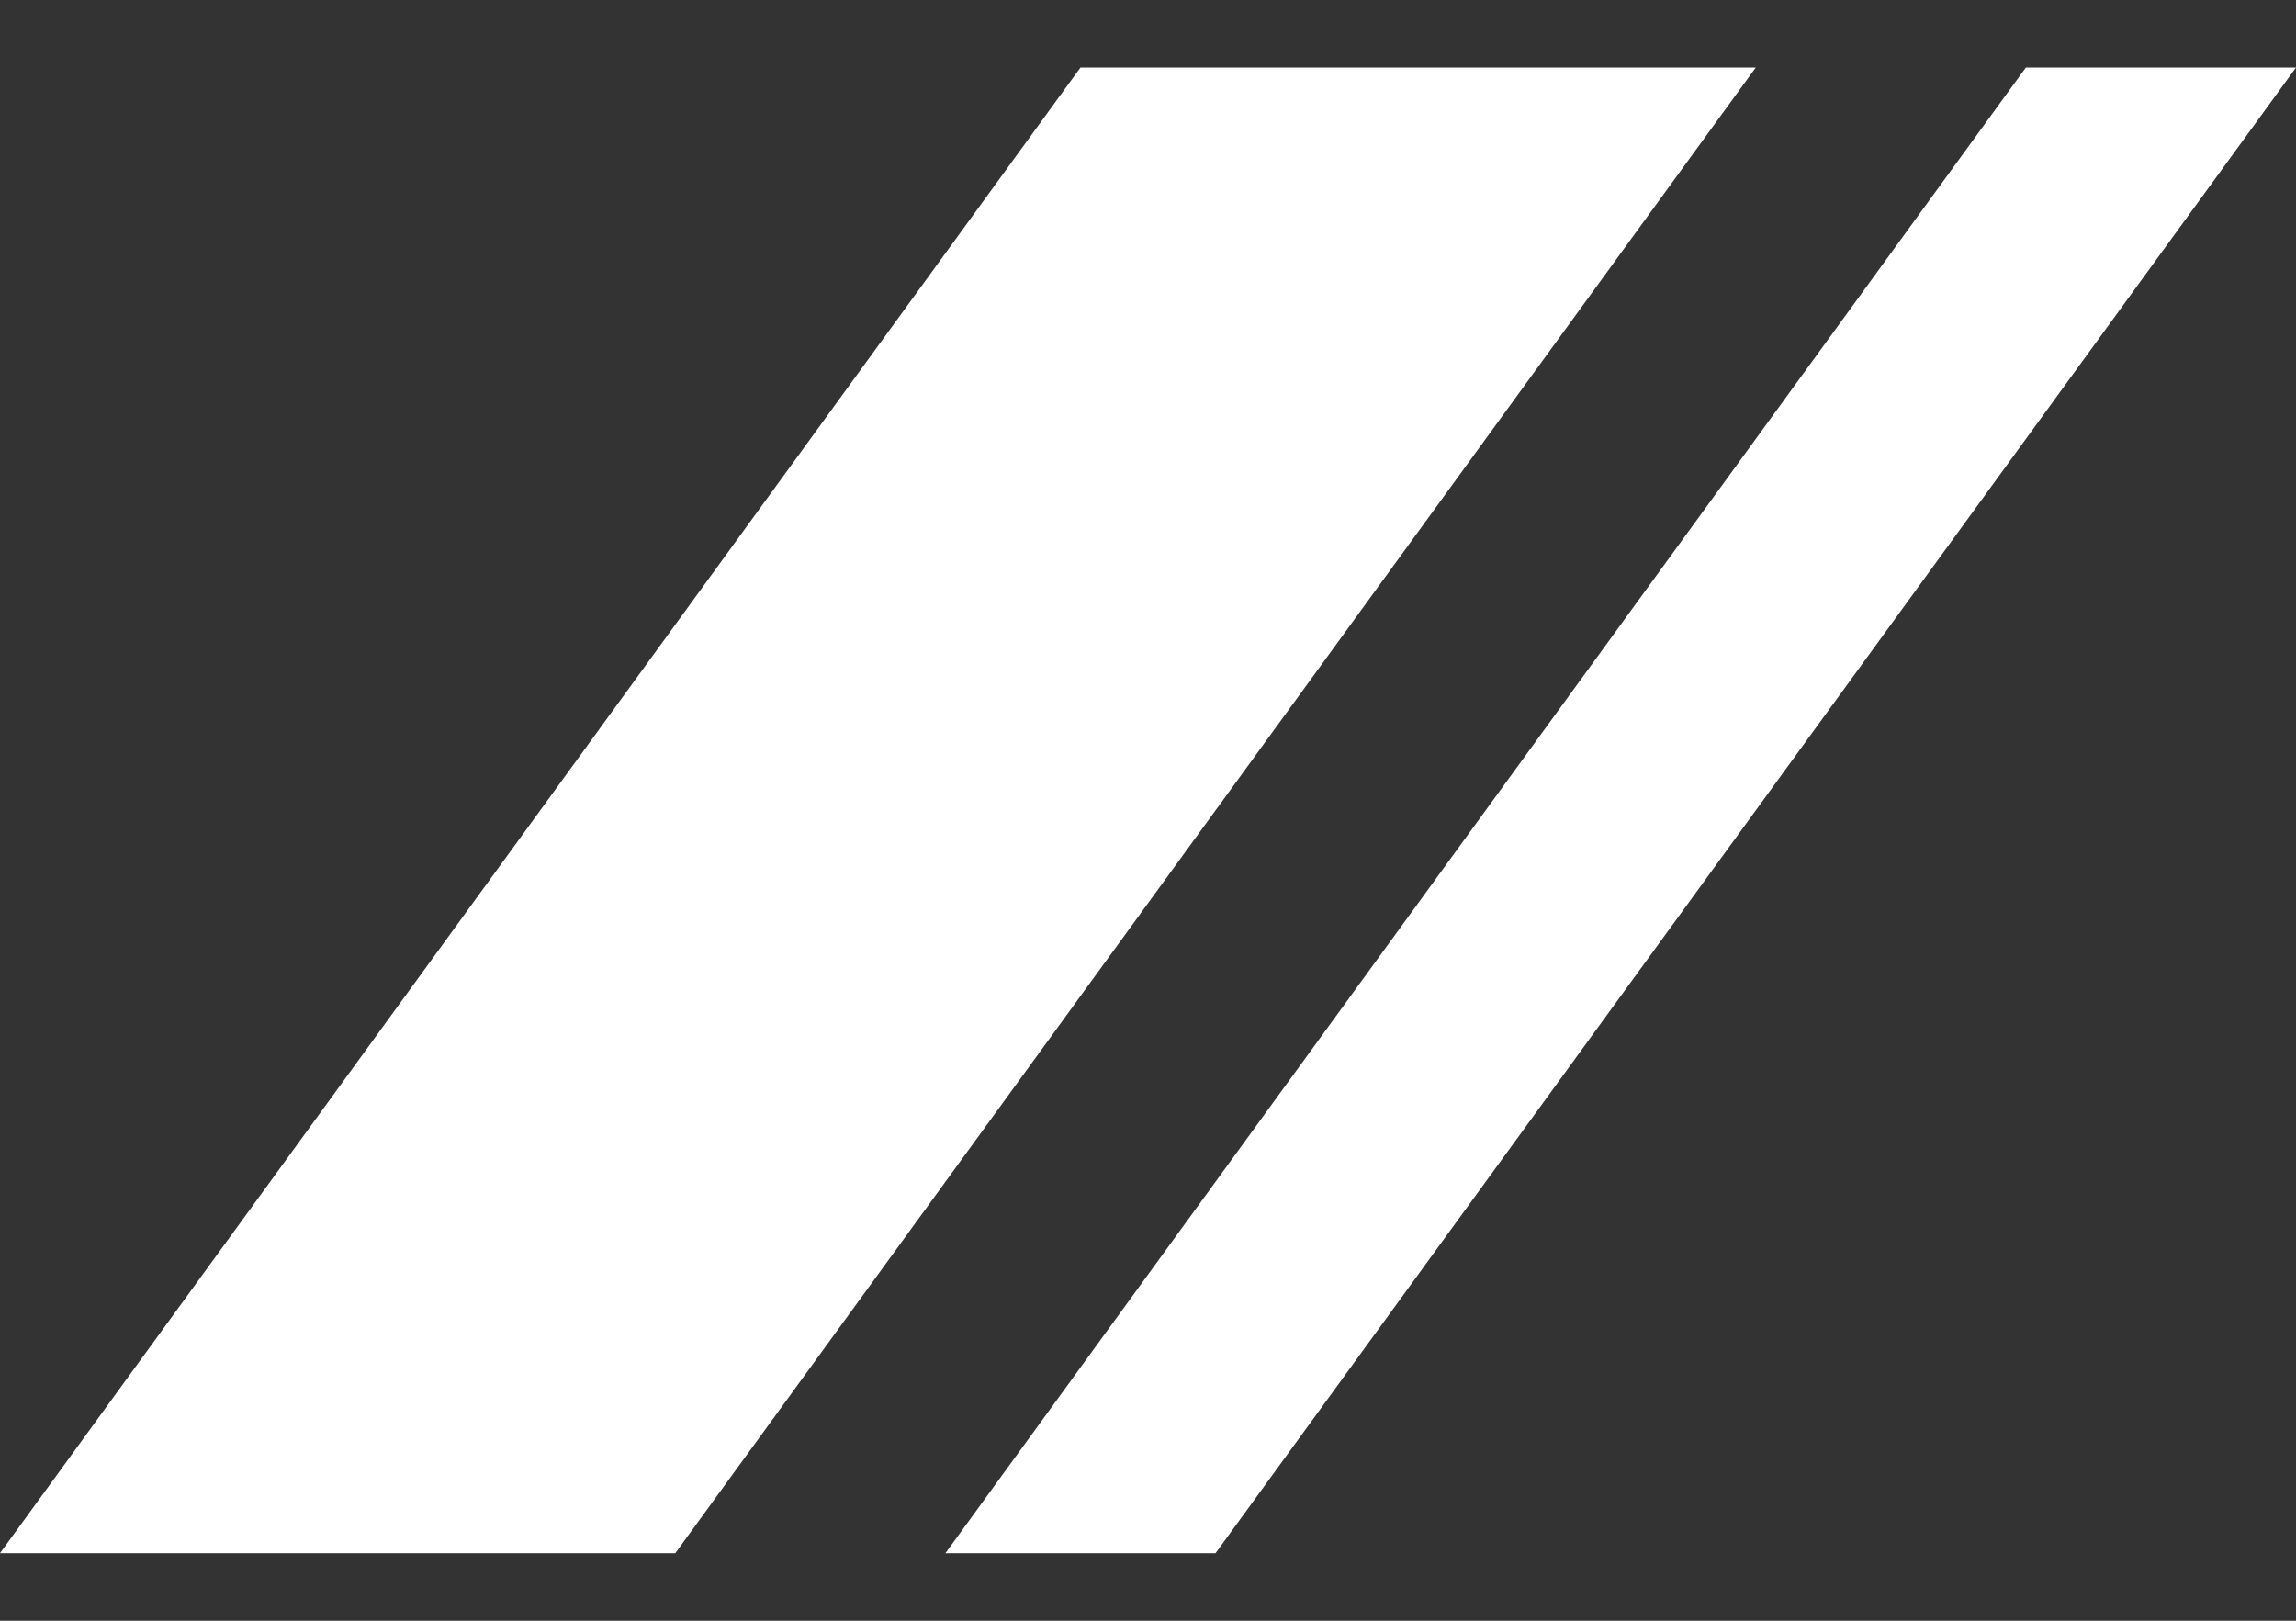<svg width="17" height="12" viewBox="0 0 17 12" fill="none" xmlns="http://www.w3.org/2000/svg">
<rect x="0" y="0" width="17" height="12" fill="#333333" stroke="none"/>
<path d="M5 11.5H0L8 0.5H13L5 11.5Z" fill="white"/>
<path d="M9 11.5H7L15 0.5H17L9 11.5Z" fill="white"/>
</svg>
